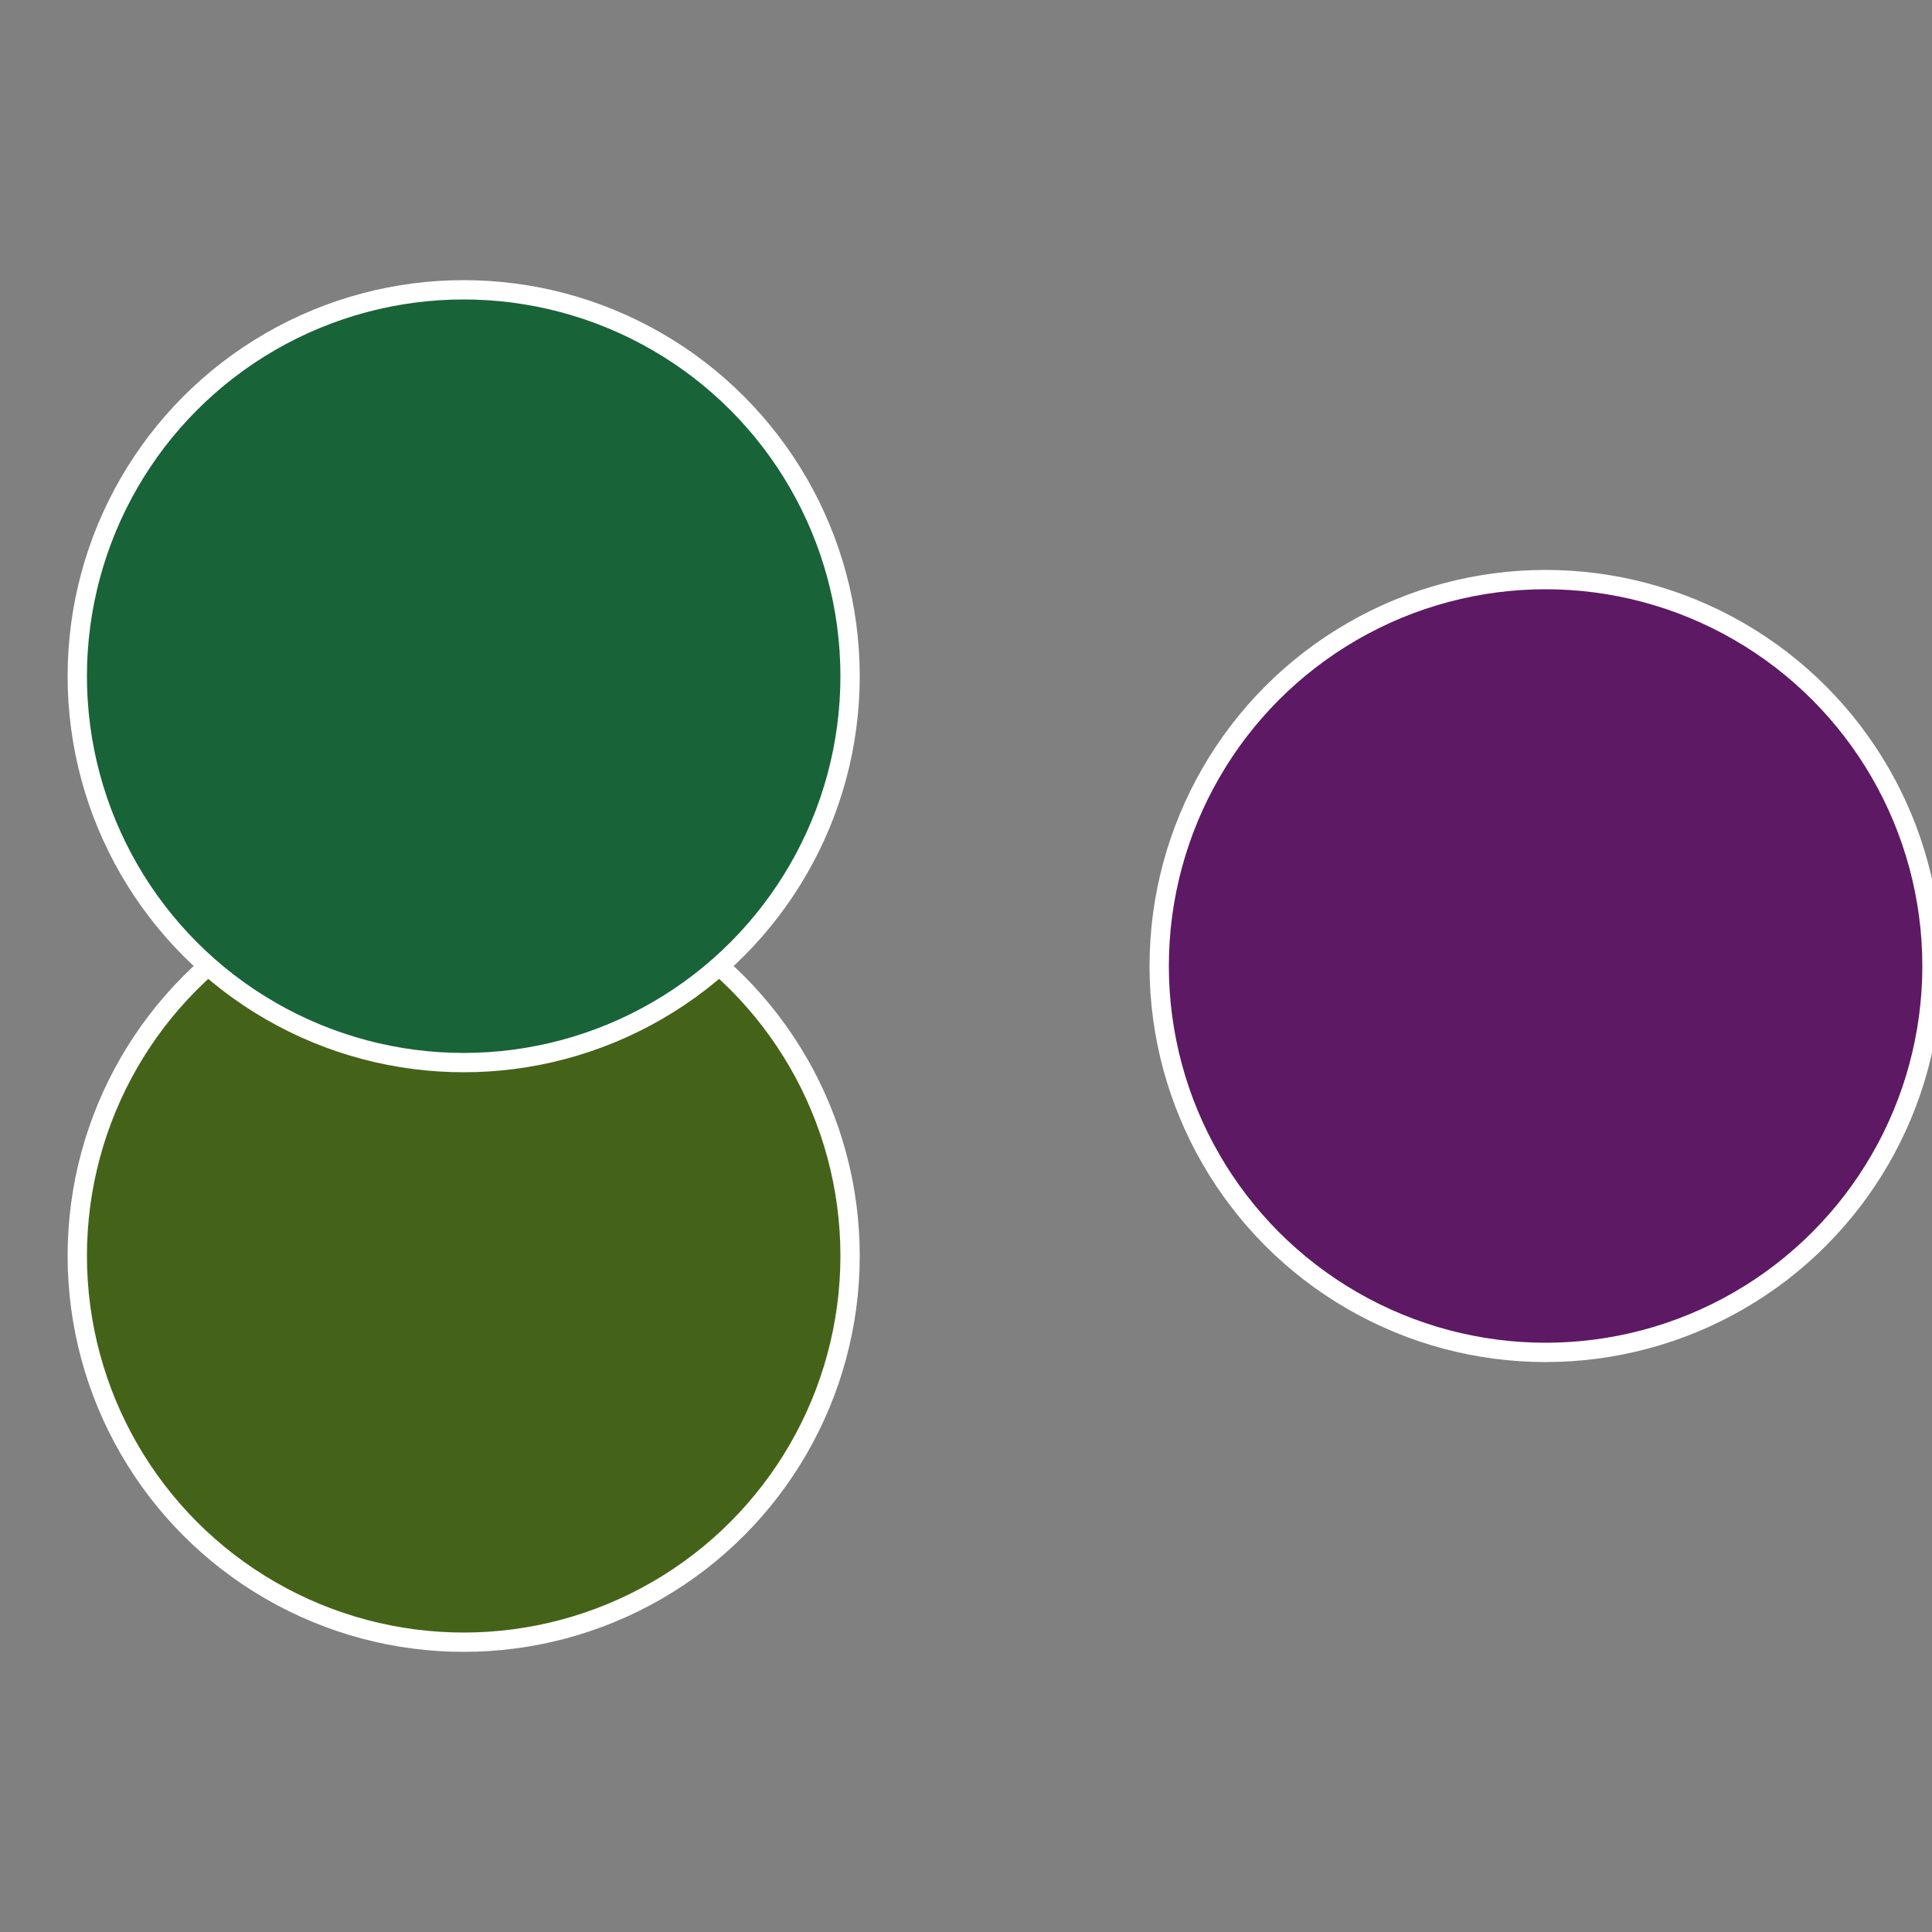 <?xml version="1.0" standalone="no"?>
<svg width="500" height="500" viewBox="-1 -1 2 2" xmlns="http://www.w3.org/2000/svg">
 
                <rect x="-1" y="-1" width="2" height="2" fill="#808080" stroke="none"/>
 
                <circle cx="0.6" cy="0" r="0.4" fill="#5d1963" stroke="#fff" stroke-width="1%" />
             
                <circle cx="-0.52" cy="0.3" r="0.4" fill="#446319" stroke="#fff" stroke-width="1%" />
             
                <circle cx="-0.52" cy="-0.3" r="0.4" fill="#196338" stroke="#fff" stroke-width="1%" />
            </svg>
